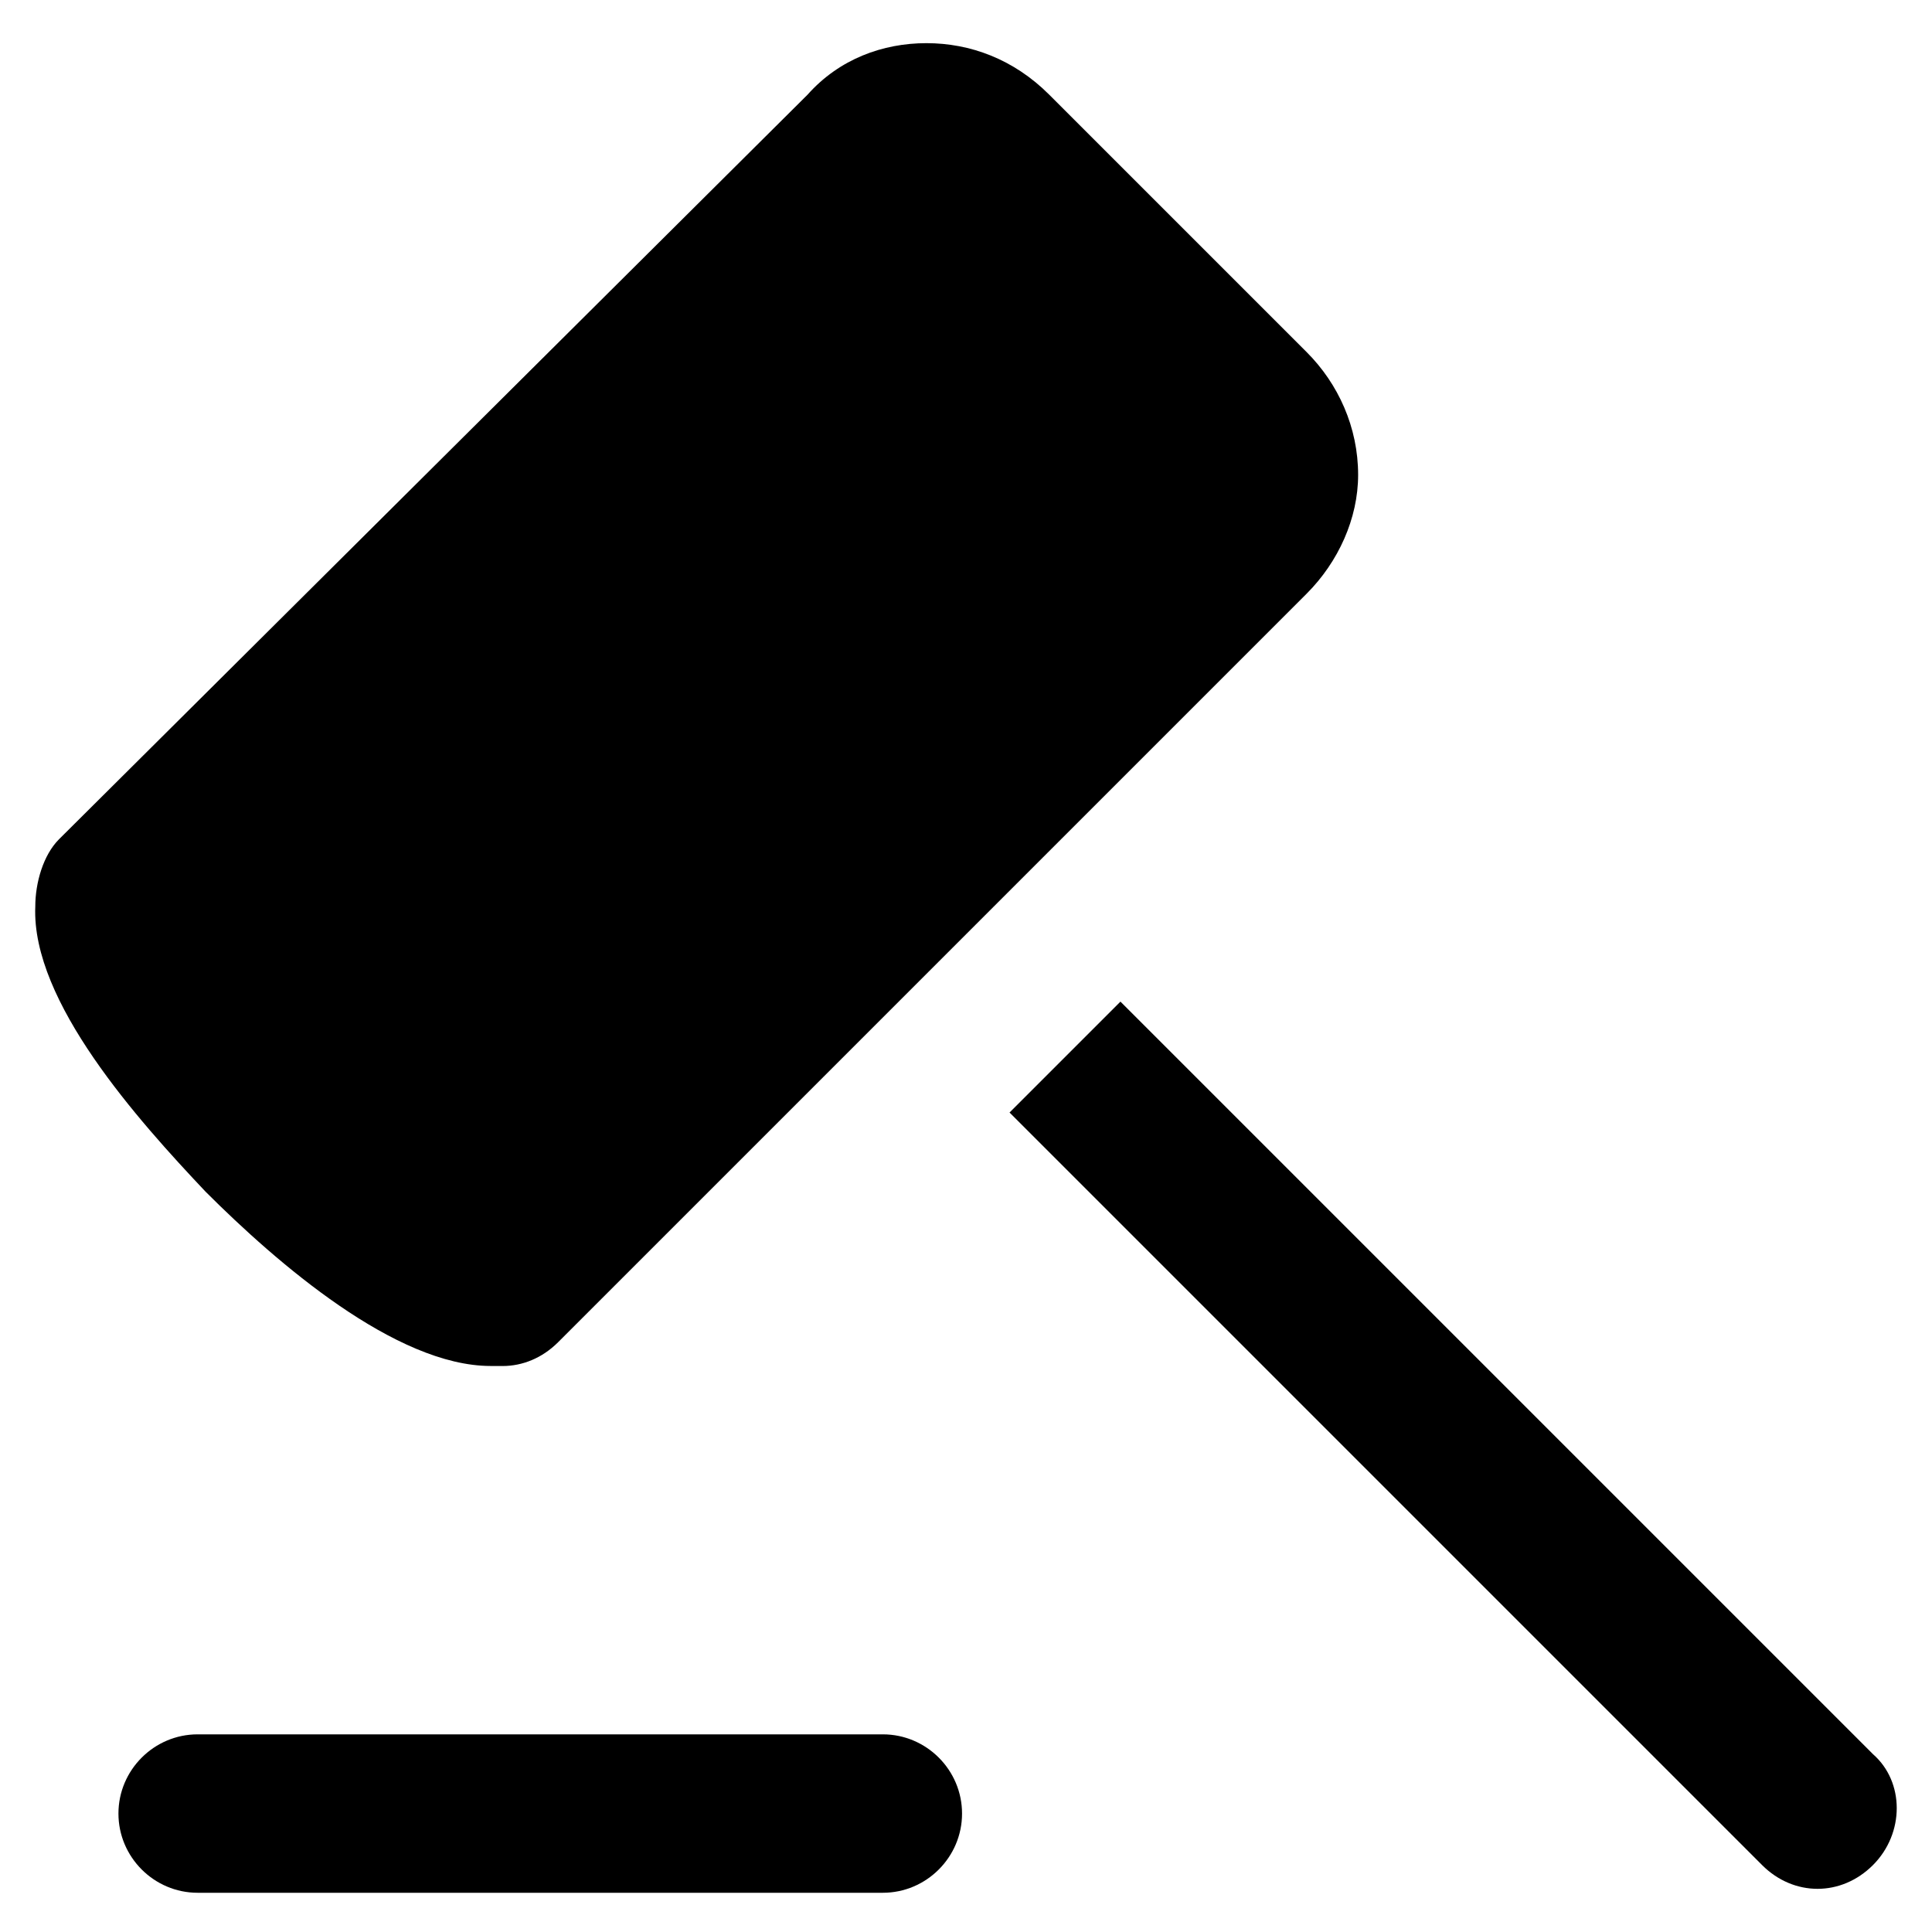 <?xml version="1.0" encoding="UTF-8"?>
<!-- Uploaded to: SVG Repo, www.svgrepo.com, Generator: SVG Repo Mixer Tools -->
<svg fill="#000000" width="800px" height="800px" version="1.1" viewBox="144 144 512 512" xmlns="http://www.w3.org/2000/svg">
 <g>
  <path d="m377.96 603.62h-181.58c-11.547 0-20.992 9.445-20.992 20.992s9.445 20.992 20.992 20.992h181.58c11.547 0 20.992-9.445 20.992-20.992s-9.445-20.992-20.992-20.992z"/>
  <path d="m640.36 608.87-199.43-199.43-29.391 29.391 199.43 199.43c4.199 4.199 9.445 6.297 14.695 6.297 5.246 0 10.496-2.098 14.695-6.297 8.395-8.398 8.395-22.047 0-29.391z"/>
  <path d="m274.05 506.01h3.148c5.246 0 10.496-2.098 14.695-6.297l198.38-198.38c8.398-8.398 13.645-19.941 13.645-31.488 0-12.594-5.246-24.141-13.645-32.539l-68.227-68.223c-9.445-9.445-20.992-13.645-32.539-13.645s-23.09 4.199-31.488 13.645l-198.37 197.32c-4.199 4.199-6.297 11.547-6.297 17.844-1.051 25.191 27.289 56.68 45.133 75.57 18.891 18.895 50.379 46.184 75.57 46.184z"/>
 </g>
</svg>